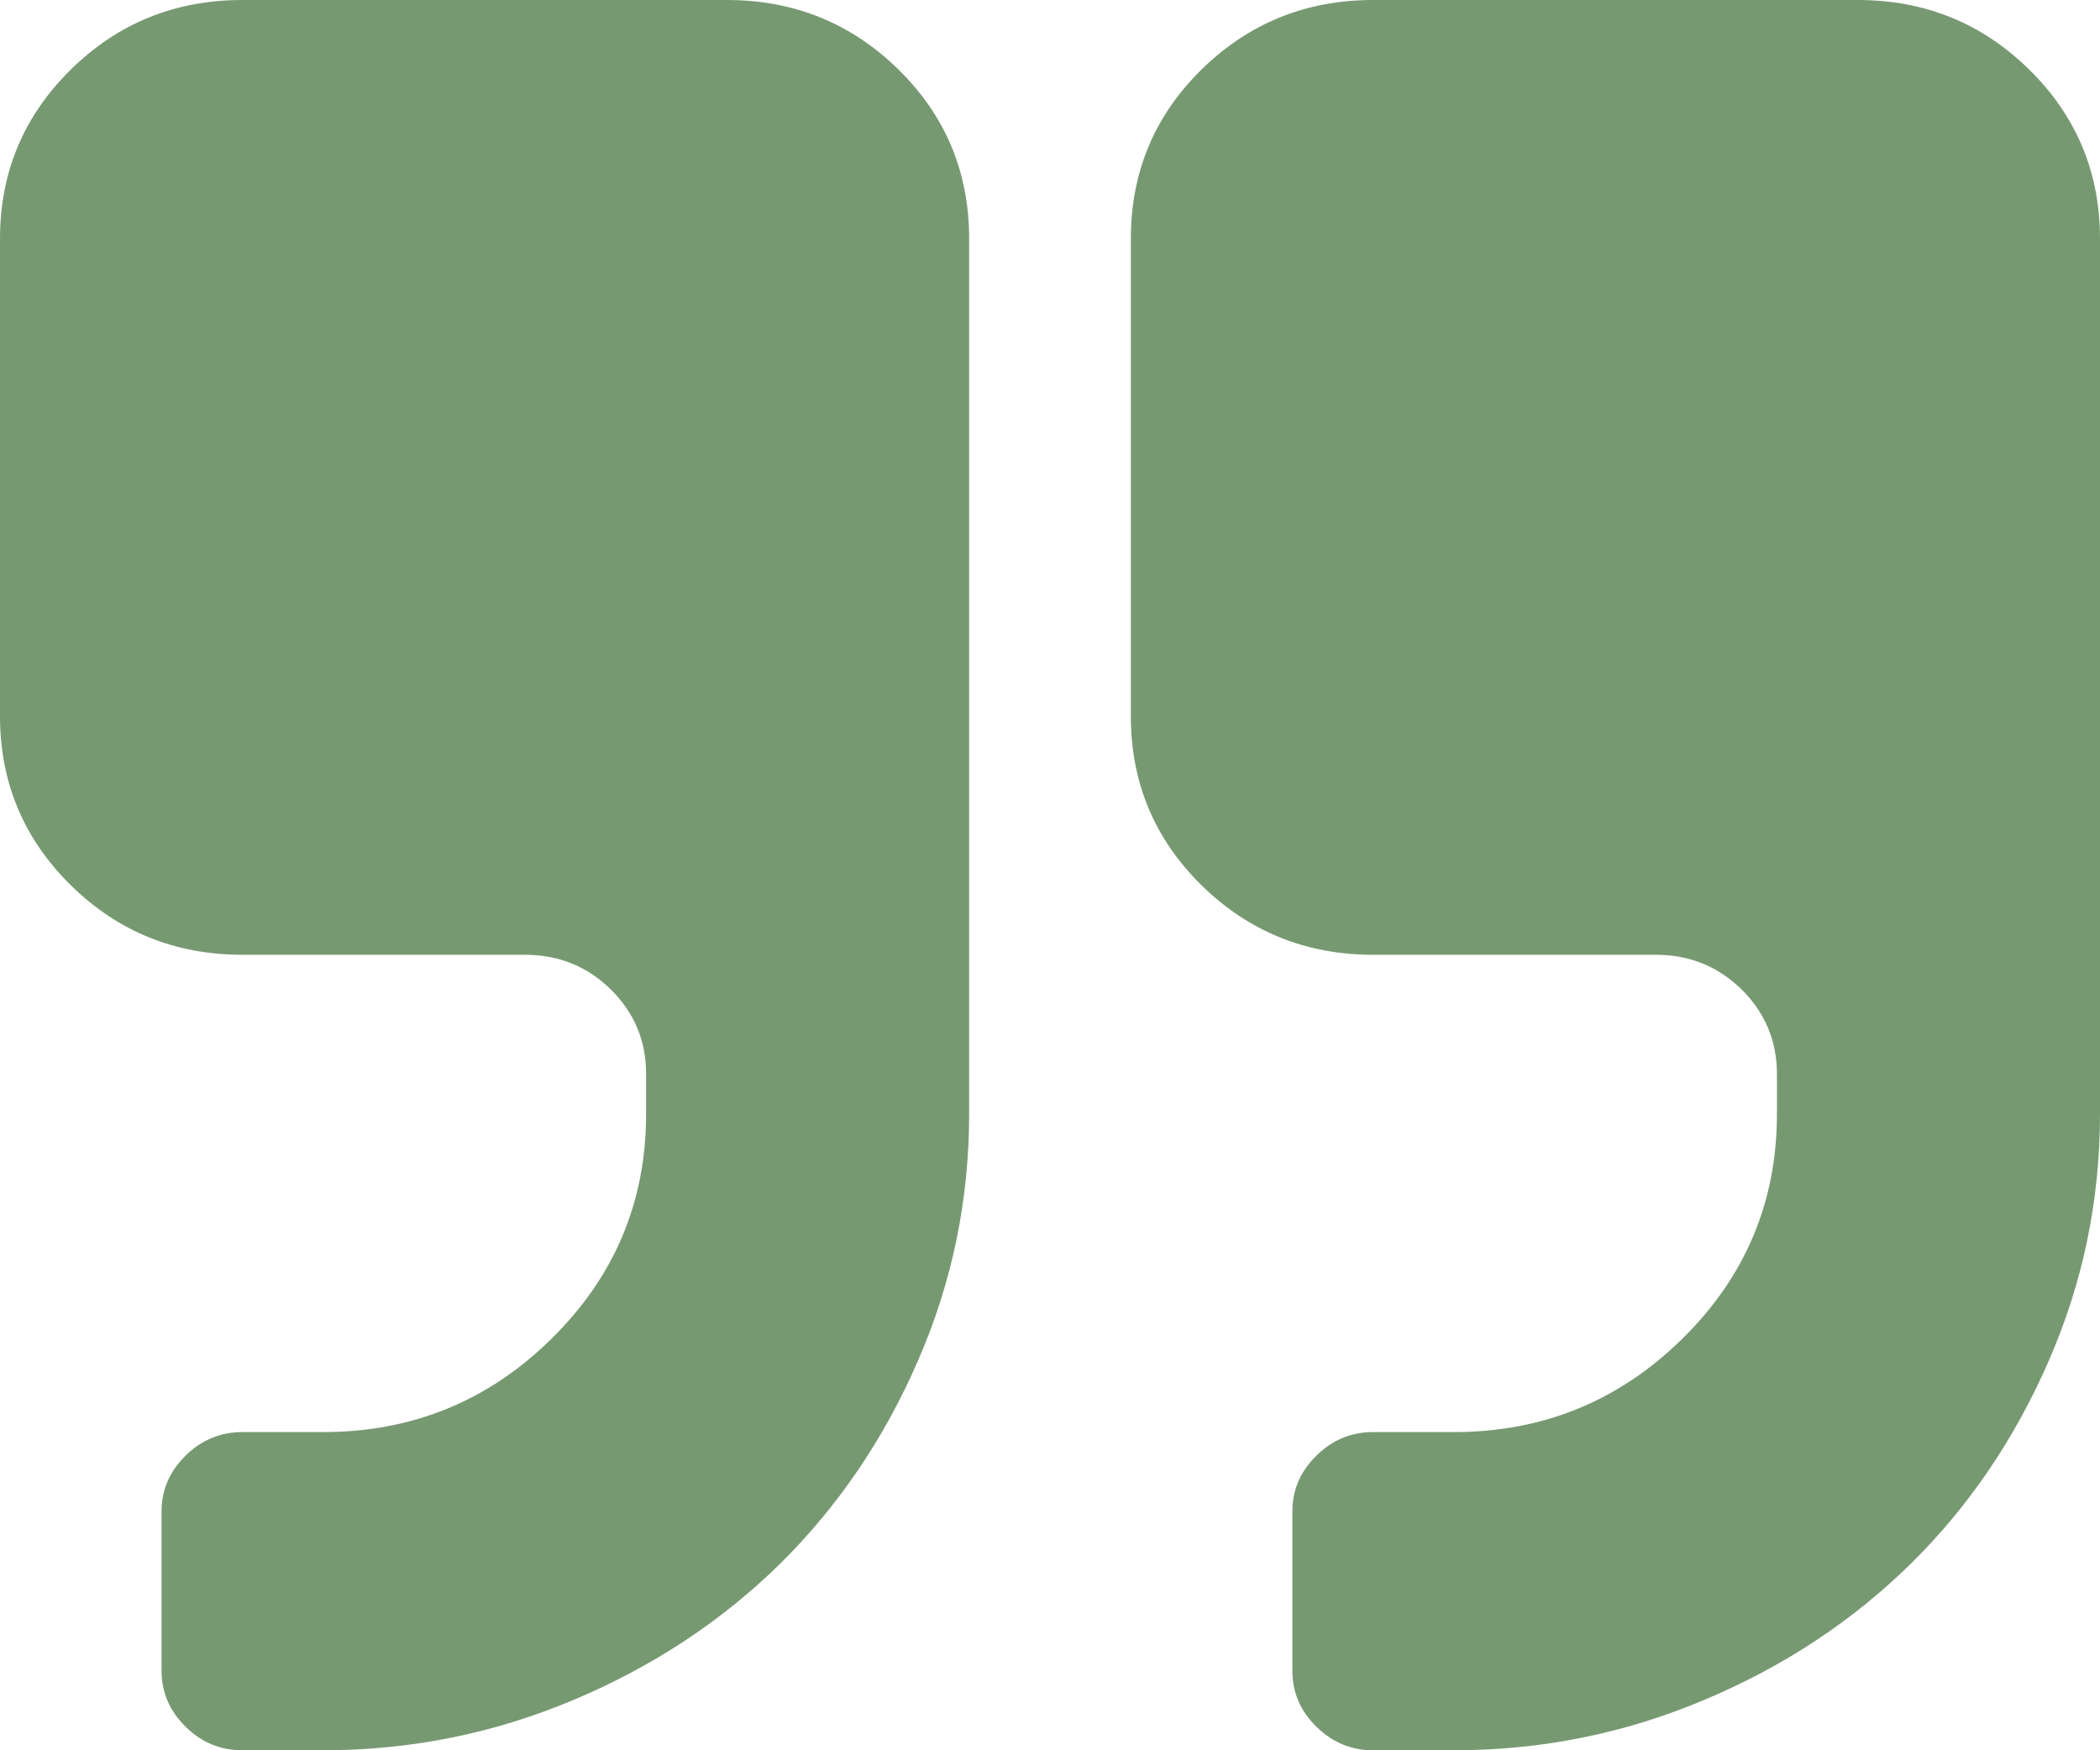 <svg width="12" height="10" viewBox="0 0 12 10" fill="none" xmlns="http://www.w3.org/2000/svg">
<g>
<path d="M5.538 1.364V6.364C5.538 6.856 5.441 7.326 5.246 7.773C5.052 8.221 4.788 8.608 4.457 8.935C4.125 9.261 3.732 9.521 3.278 9.712C2.823 9.904 2.346 10 1.846 10H1.385C1.26 10 1.151 9.955 1.06 9.865C0.969 9.775 0.923 9.669 0.923 9.545V8.636C0.923 8.513 0.969 8.407 1.06 8.317C1.151 8.227 1.26 8.182 1.385 8.182H1.846C2.356 8.182 2.791 8.004 3.151 7.649C3.512 7.294 3.692 6.866 3.692 6.364V6.136C3.692 5.947 3.625 5.786 3.49 5.653C3.356 5.521 3.192 5.455 3 5.455H1.385C1 5.455 0.673 5.322 0.404 5.057C0.135 4.792 0 4.47 0 4.091V1.364C0 0.985 0.135 0.663 0.404 0.398C0.673 0.133 1 0 1.385 0H4.154C4.538 0 4.865 0.133 5.135 0.398C5.404 0.663 5.538 0.985 5.538 1.364ZM12 1.364V6.364C12 6.856 11.903 7.326 11.708 7.773C11.513 8.221 11.25 8.608 10.918 8.935C10.586 9.261 10.194 9.521 9.739 9.712C9.285 9.904 8.808 10 8.308 10H7.846C7.721 10 7.613 9.955 7.522 9.865C7.43 9.775 7.385 9.669 7.385 9.545V8.636C7.385 8.513 7.43 8.407 7.522 8.317C7.613 8.227 7.721 8.182 7.846 8.182H8.308C8.817 8.182 9.252 8.004 9.613 7.649C9.974 7.294 10.154 6.866 10.154 6.364V6.136C10.154 5.947 10.086 5.786 9.952 5.653C9.817 5.521 9.654 5.455 9.462 5.455H7.846C7.462 5.455 7.135 5.322 6.865 5.057C6.596 4.792 6.462 4.47 6.462 4.091V1.364C6.462 0.985 6.596 0.663 6.865 0.398C7.135 0.133 7.462 0 7.846 0H10.615C11 0 11.327 0.133 11.596 0.398C11.865 0.663 12 0.985 12 1.364Z" fill="#779972"/>
</g>
</svg>
